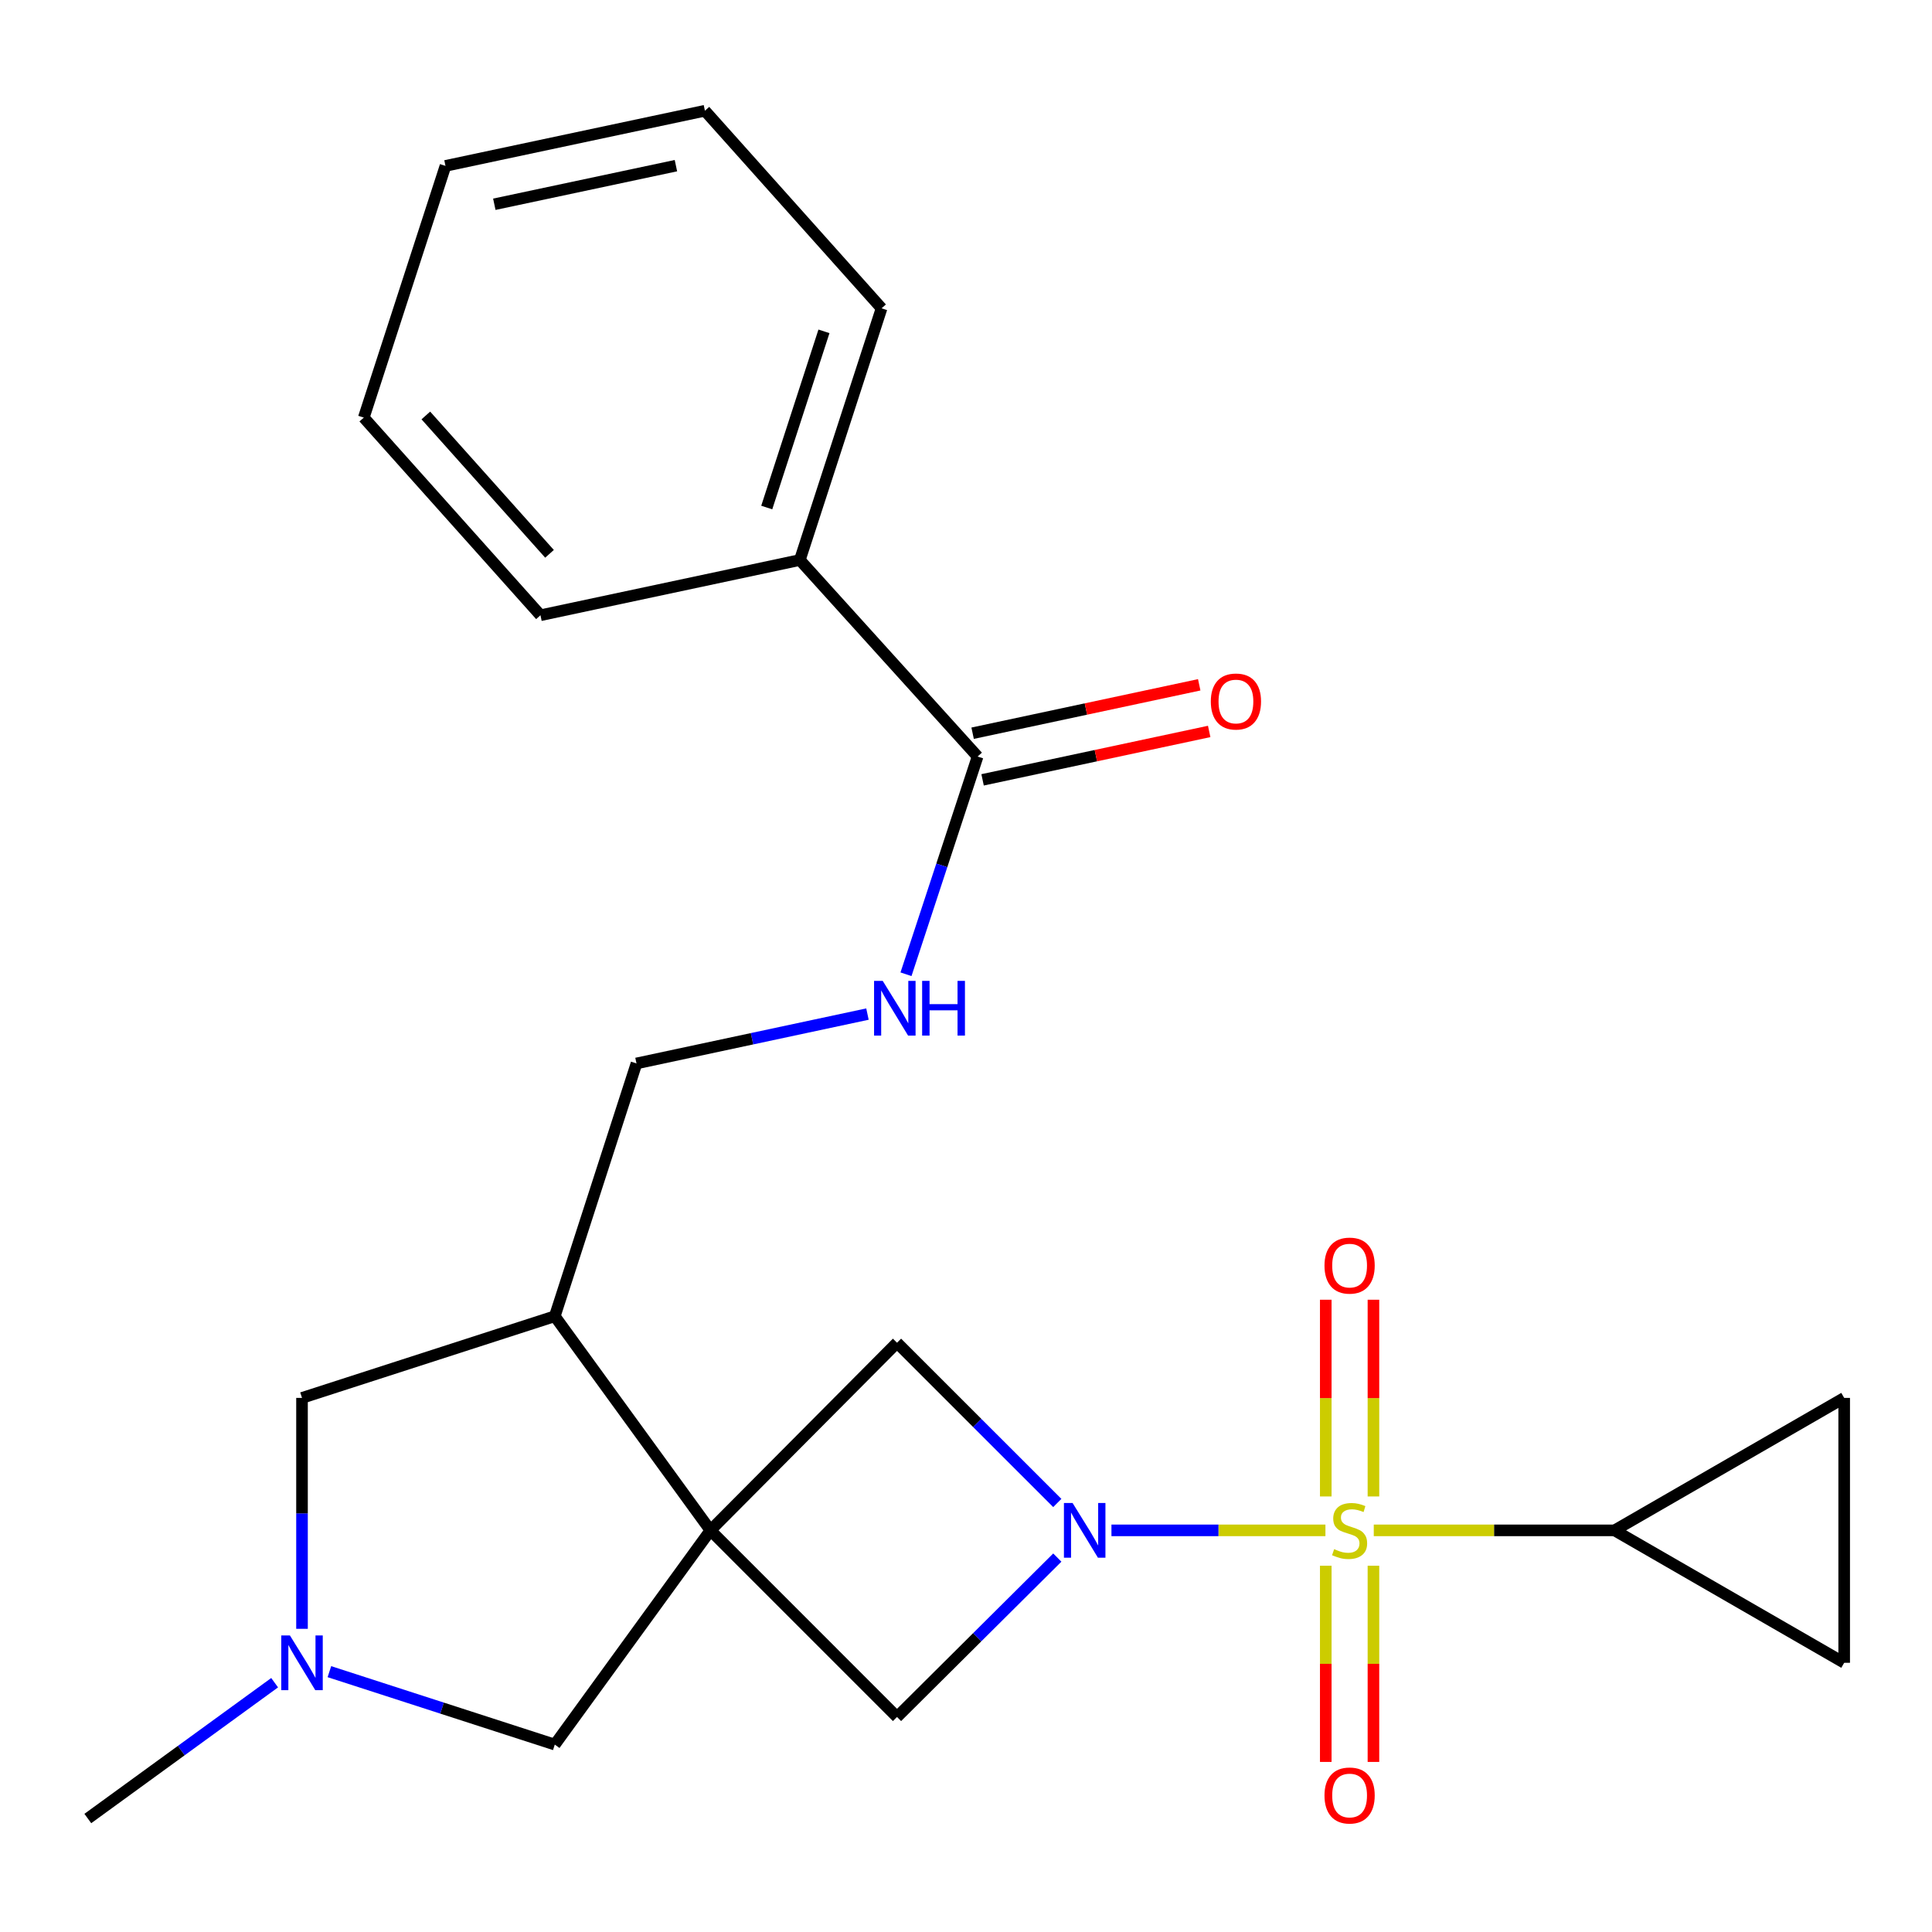 <?xml version='1.0' encoding='iso-8859-1'?>
<svg version='1.1' baseProfile='full'
              xmlns='http://www.w3.org/2000/svg'
                      xmlns:rdkit='http://www.rdkit.org/xml'
                      xmlns:xlink='http://www.w3.org/1999/xlink'
                  xml:space='preserve'
width='1000px' height='1000px' viewBox='0 0 1000 1000'>
<!-- END OF HEADER -->
<rect style='opacity:1.0;fill:#FFFFFF;stroke:none' width='1000' height='1000' x='0' y='0'> </rect>
<path class='bond-0' d='M 686.044,792.114 L 630.665,792.114' style='fill:none;fill-rule:evenodd;stroke:#CCCC00;stroke-width:6px;stroke-linecap:butt;stroke-linejoin:miter;stroke-opacity:1' />
<path class='bond-0' d='M 630.665,792.114 L 575.286,792.114' style='fill:none;fill-rule:evenodd;stroke:#0000FF;stroke-width:6px;stroke-linecap:butt;stroke-linejoin:miter;stroke-opacity:1' />
<path class='bond-2' d='M 711.061,792.114 L 773.368,792.114' style='fill:none;fill-rule:evenodd;stroke:#CCCC00;stroke-width:6px;stroke-linecap:butt;stroke-linejoin:miter;stroke-opacity:1' />
<path class='bond-2' d='M 773.368,792.114 L 835.674,792.114' style='fill:none;fill-rule:evenodd;stroke:#000000;stroke-width:6px;stroke-linecap:butt;stroke-linejoin:miter;stroke-opacity:1' />
<path class='bond-11' d='M 710.894,774.566 L 710.894,723.654' style='fill:none;fill-rule:evenodd;stroke:#CCCC00;stroke-width:6px;stroke-linecap:butt;stroke-linejoin:miter;stroke-opacity:1' />
<path class='bond-11' d='M 710.894,723.654 L 710.894,672.741' style='fill:none;fill-rule:evenodd;stroke:#FF0000;stroke-width:6px;stroke-linecap:butt;stroke-linejoin:miter;stroke-opacity:1' />
<path class='bond-11' d='M 686.212,774.566 L 686.212,723.654' style='fill:none;fill-rule:evenodd;stroke:#CCCC00;stroke-width:6px;stroke-linecap:butt;stroke-linejoin:miter;stroke-opacity:1' />
<path class='bond-11' d='M 686.212,723.654 L 686.212,672.741' style='fill:none;fill-rule:evenodd;stroke:#FF0000;stroke-width:6px;stroke-linecap:butt;stroke-linejoin:miter;stroke-opacity:1' />
<path class='bond-12' d='M 686.212,810.423 L 686.212,861.197' style='fill:none;fill-rule:evenodd;stroke:#CCCC00;stroke-width:6px;stroke-linecap:butt;stroke-linejoin:miter;stroke-opacity:1' />
<path class='bond-12' d='M 686.212,861.197 L 686.212,911.972' style='fill:none;fill-rule:evenodd;stroke:#FF0000;stroke-width:6px;stroke-linecap:butt;stroke-linejoin:miter;stroke-opacity:1' />
<path class='bond-12' d='M 710.894,810.423 L 710.894,861.197' style='fill:none;fill-rule:evenodd;stroke:#CCCC00;stroke-width:6px;stroke-linecap:butt;stroke-linejoin:miter;stroke-opacity:1' />
<path class='bond-12' d='M 710.894,861.197 L 710.894,911.972' style='fill:none;fill-rule:evenodd;stroke:#FF0000;stroke-width:6px;stroke-linecap:butt;stroke-linejoin:miter;stroke-opacity:1' />
<path class='bond-3' d='M 547.266,806.199 L 505.78,847.451' style='fill:none;fill-rule:evenodd;stroke:#0000FF;stroke-width:6px;stroke-linecap:butt;stroke-linejoin:miter;stroke-opacity:1' />
<path class='bond-3' d='M 505.78,847.451 L 464.293,888.703' style='fill:none;fill-rule:evenodd;stroke:#000000;stroke-width:6px;stroke-linecap:butt;stroke-linejoin:miter;stroke-opacity:1' />
<path class='bond-4' d='M 547.257,777.944 L 505.775,736.474' style='fill:none;fill-rule:evenodd;stroke:#0000FF;stroke-width:6px;stroke-linecap:butt;stroke-linejoin:miter;stroke-opacity:1' />
<path class='bond-4' d='M 505.775,736.474 L 464.293,695.004' style='fill:none;fill-rule:evenodd;stroke:#000000;stroke-width:6px;stroke-linecap:butt;stroke-linejoin:miter;stroke-opacity:1' />
<path class='bond-1' d='M 367.718,792.114 L 464.293,695.004' style='fill:none;fill-rule:evenodd;stroke:#000000;stroke-width:6px;stroke-linecap:butt;stroke-linejoin:miter;stroke-opacity:1' />
<path class='bond-5' d='M 367.718,792.114 L 287.159,681.278' style='fill:none;fill-rule:evenodd;stroke:#000000;stroke-width:6px;stroke-linecap:butt;stroke-linejoin:miter;stroke-opacity:1' />
<path class='bond-7' d='M 367.718,792.114 L 287.159,902.991' style='fill:none;fill-rule:evenodd;stroke:#000000;stroke-width:6px;stroke-linecap:butt;stroke-linejoin:miter;stroke-opacity:1' />
<path class='bond-25' d='M 367.718,792.114 L 464.293,888.703' style='fill:none;fill-rule:evenodd;stroke:#000000;stroke-width:6px;stroke-linecap:butt;stroke-linejoin:miter;stroke-opacity:1' />
<path class='bond-9' d='M 835.674,792.114 L 954.545,860.661' style='fill:none;fill-rule:evenodd;stroke:#000000;stroke-width:6px;stroke-linecap:butt;stroke-linejoin:miter;stroke-opacity:1' />
<path class='bond-10' d='M 835.674,792.114 L 954.545,723.553' style='fill:none;fill-rule:evenodd;stroke:#000000;stroke-width:6px;stroke-linecap:butt;stroke-linejoin:miter;stroke-opacity:1' />
<path class='bond-14' d='M 287.159,681.278 L 156.318,723.553' style='fill:none;fill-rule:evenodd;stroke:#000000;stroke-width:6px;stroke-linecap:butt;stroke-linejoin:miter;stroke-opacity:1' />
<path class='bond-15' d='M 287.159,681.278 L 329.448,550.436' style='fill:none;fill-rule:evenodd;stroke:#000000;stroke-width:6px;stroke-linecap:butt;stroke-linejoin:miter;stroke-opacity:1' />
<path class='bond-6' d='M 170.496,865.248 L 228.827,884.119' style='fill:none;fill-rule:evenodd;stroke:#0000FF;stroke-width:6px;stroke-linecap:butt;stroke-linejoin:miter;stroke-opacity:1' />
<path class='bond-6' d='M 228.827,884.119 L 287.159,902.991' style='fill:none;fill-rule:evenodd;stroke:#000000;stroke-width:6px;stroke-linecap:butt;stroke-linejoin:miter;stroke-opacity:1' />
<path class='bond-18' d='M 142.151,870.961 L 93.803,906.111' style='fill:none;fill-rule:evenodd;stroke:#0000FF;stroke-width:6px;stroke-linecap:butt;stroke-linejoin:miter;stroke-opacity:1' />
<path class='bond-18' d='M 93.803,906.111 L 45.455,941.261' style='fill:none;fill-rule:evenodd;stroke:#000000;stroke-width:6px;stroke-linecap:butt;stroke-linejoin:miter;stroke-opacity:1' />
<path class='bond-26' d='M 156.318,843.073 L 156.318,783.313' style='fill:none;fill-rule:evenodd;stroke:#0000FF;stroke-width:6px;stroke-linecap:butt;stroke-linejoin:miter;stroke-opacity:1' />
<path class='bond-26' d='M 156.318,783.313 L 156.318,723.553' style='fill:none;fill-rule:evenodd;stroke:#000000;stroke-width:6px;stroke-linecap:butt;stroke-linejoin:miter;stroke-opacity:1' />
<path class='bond-8' d='M 506.006,391.581 L 487.473,447.926' style='fill:none;fill-rule:evenodd;stroke:#000000;stroke-width:6px;stroke-linecap:butt;stroke-linejoin:miter;stroke-opacity:1' />
<path class='bond-8' d='M 487.473,447.926 L 468.94,504.272' style='fill:none;fill-rule:evenodd;stroke:#0000FF;stroke-width:6px;stroke-linecap:butt;stroke-linejoin:miter;stroke-opacity:1' />
<path class='bond-16' d='M 508.584,403.649 L 567.229,391.122' style='fill:none;fill-rule:evenodd;stroke:#000000;stroke-width:6px;stroke-linecap:butt;stroke-linejoin:miter;stroke-opacity:1' />
<path class='bond-16' d='M 567.229,391.122 L 625.874,378.594' style='fill:none;fill-rule:evenodd;stroke:#FF0000;stroke-width:6px;stroke-linecap:butt;stroke-linejoin:miter;stroke-opacity:1' />
<path class='bond-16' d='M 503.428,379.512 L 562.073,366.984' style='fill:none;fill-rule:evenodd;stroke:#000000;stroke-width:6px;stroke-linecap:butt;stroke-linejoin:miter;stroke-opacity:1' />
<path class='bond-16' d='M 562.073,366.984 L 620.717,354.457' style='fill:none;fill-rule:evenodd;stroke:#FF0000;stroke-width:6px;stroke-linecap:butt;stroke-linejoin:miter;stroke-opacity:1' />
<path class='bond-17' d='M 506.006,391.581 L 413.997,289.864' style='fill:none;fill-rule:evenodd;stroke:#000000;stroke-width:6px;stroke-linecap:butt;stroke-linejoin:miter;stroke-opacity:1' />
<path class='bond-24' d='M 954.545,860.661 L 954.545,723.553' style='fill:none;fill-rule:evenodd;stroke:#000000;stroke-width:6px;stroke-linecap:butt;stroke-linejoin:miter;stroke-opacity:1' />
<path class='bond-13' d='M 448.997,524.886 L 389.222,537.661' style='fill:none;fill-rule:evenodd;stroke:#0000FF;stroke-width:6px;stroke-linecap:butt;stroke-linejoin:miter;stroke-opacity:1' />
<path class='bond-13' d='M 389.222,537.661 L 329.448,550.436' style='fill:none;fill-rule:evenodd;stroke:#000000;stroke-width:6px;stroke-linecap:butt;stroke-linejoin:miter;stroke-opacity:1' />
<path class='bond-19' d='M 413.997,289.864 L 456.299,159.584' style='fill:none;fill-rule:evenodd;stroke:#000000;stroke-width:6px;stroke-linecap:butt;stroke-linejoin:miter;stroke-opacity:1' />
<path class='bond-19' d='M 396.867,262.699 L 426.479,171.504' style='fill:none;fill-rule:evenodd;stroke:#000000;stroke-width:6px;stroke-linecap:butt;stroke-linejoin:miter;stroke-opacity:1' />
<path class='bond-20' d='M 413.997,289.864 L 279.741,318.454' style='fill:none;fill-rule:evenodd;stroke:#000000;stroke-width:6px;stroke-linecap:butt;stroke-linejoin:miter;stroke-opacity:1' />
<path class='bond-21' d='M 456.299,159.584 L 364.866,57.319' style='fill:none;fill-rule:evenodd;stroke:#000000;stroke-width:6px;stroke-linecap:butt;stroke-linejoin:miter;stroke-opacity:1' />
<path class='bond-22' d='M 279.741,318.454 L 188.294,216.147' style='fill:none;fill-rule:evenodd;stroke:#000000;stroke-width:6px;stroke-linecap:butt;stroke-linejoin:miter;stroke-opacity:1' />
<path class='bond-22' d='M 284.426,286.659 L 220.414,215.044' style='fill:none;fill-rule:evenodd;stroke:#000000;stroke-width:6px;stroke-linecap:butt;stroke-linejoin:miter;stroke-opacity:1' />
<path class='bond-27' d='M 364.866,57.319 L 230.583,85.867' style='fill:none;fill-rule:evenodd;stroke:#000000;stroke-width:6px;stroke-linecap:butt;stroke-linejoin:miter;stroke-opacity:1' />
<path class='bond-27' d='M 349.857,85.743 L 255.858,105.727' style='fill:none;fill-rule:evenodd;stroke:#000000;stroke-width:6px;stroke-linecap:butt;stroke-linejoin:miter;stroke-opacity:1' />
<path class='bond-23' d='M 188.294,216.147 L 230.583,85.867' style='fill:none;fill-rule:evenodd;stroke:#000000;stroke-width:6px;stroke-linecap:butt;stroke-linejoin:miter;stroke-opacity:1' />
<path  class='atom-0' d='M 690.553 801.834
Q 690.873 801.954, 692.193 802.514
Q 693.513 803.074, 694.953 803.434
Q 696.433 803.754, 697.873 803.754
Q 700.553 803.754, 702.113 802.474
Q 703.673 801.154, 703.673 798.874
Q 703.673 797.314, 702.873 796.354
Q 702.113 795.394, 700.913 794.874
Q 699.713 794.354, 697.713 793.754
Q 695.193 792.994, 693.673 792.274
Q 692.193 791.554, 691.113 790.034
Q 690.073 788.514, 690.073 785.954
Q 690.073 782.394, 692.473 780.194
Q 694.913 777.994, 699.713 777.994
Q 702.993 777.994, 706.713 779.554
L 705.793 782.634
Q 702.393 781.234, 699.833 781.234
Q 697.073 781.234, 695.553 782.394
Q 694.033 783.514, 694.073 785.474
Q 694.073 786.994, 694.833 787.914
Q 695.633 788.834, 696.753 789.354
Q 697.913 789.874, 699.833 790.474
Q 702.393 791.274, 703.913 792.074
Q 705.433 792.874, 706.513 794.514
Q 707.633 796.114, 707.633 798.874
Q 707.633 802.794, 704.993 804.914
Q 702.393 806.994, 698.033 806.994
Q 695.513 806.994, 693.593 806.434
Q 691.713 805.914, 689.473 804.994
L 690.553 801.834
' fill='#CCCC00'/>
<path  class='atom-1' d='M 555.171 777.954
L 564.451 792.954
Q 565.371 794.434, 566.851 797.114
Q 568.331 799.794, 568.411 799.954
L 568.411 777.954
L 572.171 777.954
L 572.171 806.274
L 568.291 806.274
L 558.331 789.874
Q 557.171 787.954, 555.931 785.754
Q 554.731 783.554, 554.371 782.874
L 554.371 806.274
L 550.691 806.274
L 550.691 777.954
L 555.171 777.954
' fill='#0000FF'/>
<path  class='atom-7' d='M 150.058 846.501
L 159.338 861.501
Q 160.258 862.981, 161.738 865.661
Q 163.218 868.341, 163.298 868.501
L 163.298 846.501
L 167.058 846.501
L 167.058 874.821
L 163.178 874.821
L 153.218 858.421
Q 152.058 856.501, 150.818 854.301
Q 149.618 852.101, 149.258 851.421
L 149.258 874.821
L 145.578 874.821
L 145.578 846.501
L 150.058 846.501
' fill='#0000FF'/>
<path  class='atom-12' d='M 685.553 655.072
Q 685.553 648.272, 688.913 644.472
Q 692.273 640.672, 698.553 640.672
Q 704.833 640.672, 708.193 644.472
Q 711.553 648.272, 711.553 655.072
Q 711.553 661.952, 708.153 665.872
Q 704.753 669.752, 698.553 669.752
Q 692.313 669.752, 688.913 665.872
Q 685.553 661.992, 685.553 655.072
M 698.553 666.552
Q 702.873 666.552, 705.193 663.672
Q 707.553 660.752, 707.553 655.072
Q 707.553 649.512, 705.193 646.712
Q 702.873 643.872, 698.553 643.872
Q 694.233 643.872, 691.873 646.672
Q 689.553 649.472, 689.553 655.072
Q 689.553 660.792, 691.873 663.672
Q 694.233 666.552, 698.553 666.552
' fill='#FF0000'/>
<path  class='atom-13' d='M 685.553 929.343
Q 685.553 922.543, 688.913 918.743
Q 692.273 914.943, 698.553 914.943
Q 704.833 914.943, 708.193 918.743
Q 711.553 922.543, 711.553 929.343
Q 711.553 936.223, 708.153 940.143
Q 704.753 944.023, 698.553 944.023
Q 692.313 944.023, 688.913 940.143
Q 685.553 936.263, 685.553 929.343
M 698.553 940.823
Q 702.873 940.823, 705.193 937.943
Q 707.553 935.023, 707.553 929.343
Q 707.553 923.783, 705.193 920.983
Q 702.873 918.143, 698.553 918.143
Q 694.233 918.143, 691.873 920.943
Q 689.553 923.743, 689.553 929.343
Q 689.553 935.063, 691.873 937.943
Q 694.233 940.823, 698.553 940.823
' fill='#FF0000'/>
<path  class='atom-14' d='M 456.895 507.7
L 466.175 522.7
Q 467.095 524.18, 468.575 526.86
Q 470.055 529.54, 470.135 529.7
L 470.135 507.7
L 473.895 507.7
L 473.895 536.02
L 470.015 536.02
L 460.055 519.62
Q 458.895 517.7, 457.655 515.5
Q 456.455 513.3, 456.095 512.62
L 456.095 536.02
L 452.415 536.02
L 452.415 507.7
L 456.895 507.7
' fill='#0000FF'/>
<path  class='atom-14' d='M 477.295 507.7
L 481.135 507.7
L 481.135 519.74
L 495.615 519.74
L 495.615 507.7
L 499.455 507.7
L 499.455 536.02
L 495.615 536.02
L 495.615 522.94
L 481.135 522.94
L 481.135 536.02
L 477.295 536.02
L 477.295 507.7
' fill='#0000FF'/>
<path  class='atom-17' d='M 626.714 363.098
Q 626.714 356.298, 630.074 352.498
Q 633.434 348.698, 639.714 348.698
Q 645.994 348.698, 649.354 352.498
Q 652.714 356.298, 652.714 363.098
Q 652.714 369.978, 649.314 373.898
Q 645.914 377.778, 639.714 377.778
Q 633.474 377.778, 630.074 373.898
Q 626.714 370.018, 626.714 363.098
M 639.714 374.578
Q 644.034 374.578, 646.354 371.698
Q 648.714 368.778, 648.714 363.098
Q 648.714 357.538, 646.354 354.738
Q 644.034 351.898, 639.714 351.898
Q 635.394 351.898, 633.034 354.698
Q 630.714 357.498, 630.714 363.098
Q 630.714 368.818, 633.034 371.698
Q 635.394 374.578, 639.714 374.578
' fill='#FF0000'/>
</svg>
